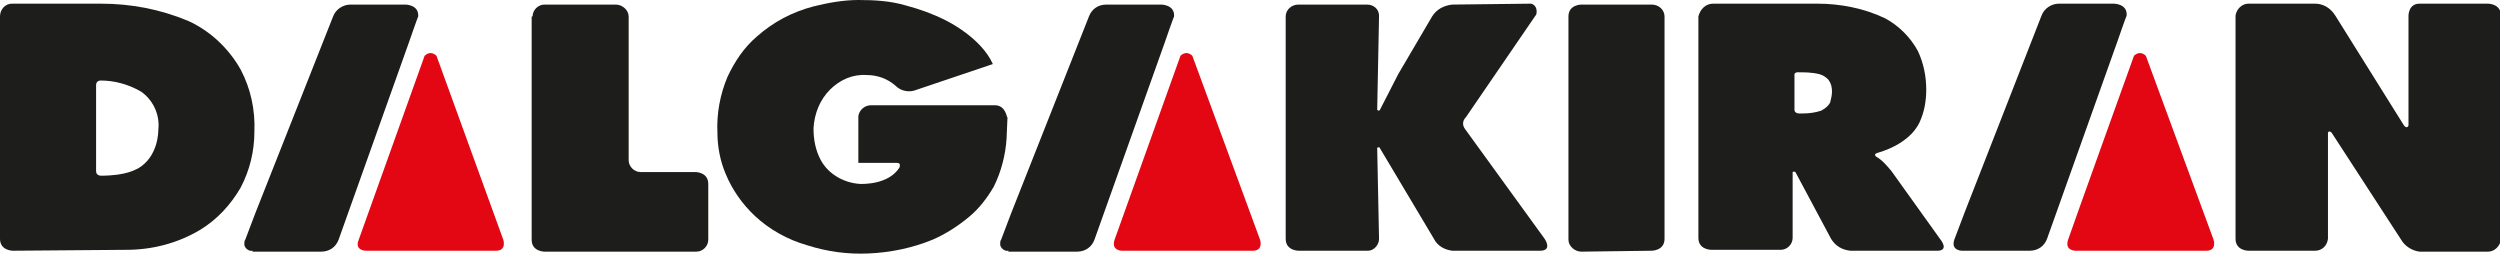 <?xml version="1.0" encoding="utf-8"?>
<!-- Generator: Adobe Illustrator 25.2.0, SVG Export Plug-In . SVG Version: 6.00 Build 0)  -->
<svg version="1.1" id="katman_1" xmlns="http://www.w3.org/2000/svg" xmlns:xlink="http://www.w3.org/1999/xlink" x="0px" y="0px"
	 viewBox="0 0 273.2 27.8" style="enable-background:new 0 0 273.2 27.8;" xml:space="preserve">
<style type="text/css">
	.st0{fill-rule:evenodd;clip-rule:evenodd;fill:#1D1D1B;}
	.st1{fill-rule:evenodd;clip-rule:evenodd;fill:#E30613;}
</style>
<g id="katman_2_1_">
	<g id="katman_2_kopya_2">
		<path class="st0" d="M1.4,27.4c0,0-1.4,0-1.4-1.3V1.8C0,1,0.6,0.4,1.3,0.4c0,0,0,0,0,0H11c3.3,0,6.5,0.6,9.6,1.9
			c2.4,1.1,4.4,3,5.7,5.3c1.1,2.1,1.6,4.4,1.5,6.8c0,2.1-0.5,4.2-1.5,6.1c-1.1,1.9-2.6,3.5-4.4,4.6c-2.5,1.5-5.3,2.2-8.1,2.2
			L1.4,27.4z M15.1,18.4c2.2-1.3,2.2-4,2.2-4.2c0.2-1.7-0.6-3.3-1.9-4.2C14,9.2,12.5,8.8,11,8.8c-0.3,0-0.5,0.2-0.5,0.5c0,0,0,0,0,0
			v9.4c0,0.5,0.5,0.5,0.5,0.5C13.9,19.2,14.8,18.5,15.1,18.4L15.1,18.4z"/>
		<path class="st0" d="M58.2,1.8c0-0.7,0.6-1.3,1.3-1.3c0,0,0,0,0.1,0h7.7c0.7,0,1.4,0.6,1.4,1.3c0,0,0,0,0,0v15.7
			c0,0.7,0.6,1.3,1.3,1.3c0,0,0,0,0,0h6c0,0,1.4,0,1.4,1.3v6.1c0,0.7-0.6,1.3-1.3,1.3c0,0-0.1,0-0.1,0H59.5c0,0-1.4,0-1.4-1.3V1.8z"
			/>
		<path class="st0" d="M108.7,11.5H95.2c-0.7,0-1.3,0.5-1.4,1.2c0,0,0,0,0,0v5.1h4.2c0.5,0,0.3,0.4,0.3,0.5c-1.2,1.9-4,1.8-4.3,1.8
			c-1.8-0.1-3.5-1.1-4.3-2.6c-0.6-1.1-0.8-2.3-0.8-3.5c0.1-1.6,0.7-3.1,1.8-4.2c1.1-1.1,2.5-1.7,4-1.6c1.2,0,2.3,0.4,3.2,1.2
			c0.5,0.5,1.3,0.7,2,0.5c0,0,8.3-2.8,8.6-2.9c-1.3-2.9-5-4.7-5.2-4.8c-1.4-0.7-2.8-1.2-4.3-1.6C97.3,0.1,95.6,0,93.8,0
			c-1.6,0-3.3,0.3-4.9,0.7c-2.3,0.6-4.4,1.7-6.2,3.3c-1.4,1.2-2.4,2.7-3.2,4.4c-0.8,1.9-1.2,4-1.1,6.1c0,1.5,0.3,3.1,0.9,4.5
			c0.7,1.7,1.8,3.3,3.2,4.6c1.6,1.5,3.6,2.6,5.7,3.2c2.2,0.7,4.4,1,6.7,0.9c2.4-0.1,4.8-0.6,7-1.5c1.4-0.6,2.8-1.5,4-2.5
			c1.1-0.9,2-2.1,2.7-3.3c0.8-1.6,1.3-3.5,1.4-5.3l0.1-2.3C110,13,110,11.5,108.7,11.5z"/>
		<path class="st0" d="M167.3,0.4c0.5,0.1,0.7,0.6,0.6,1.1c0,0.1-0.1,0.2-0.1,0.2l-7.6,11.1c-0.4,0.4-0.4,0.9-0.1,1.3l8.7,12
			c0,0,0.9,1.3-0.5,1.3h-9.6c-0.8-0.1-1.6-0.5-2-1.3l-5.9-9.9c0-0.1-0.1-0.1-0.2-0.1c0,0-0.1,0-0.1,0.1c0,0.1,0.2,9.9,0.2,9.9
			c0,0.7-0.6,1.3-1.2,1.3c0,0-0.1,0-0.1,0h-7.5c0,0-1.4,0-1.4-1.3V1.8c0-0.7,0.6-1.3,1.4-1.3c0,0,0,0,0,0h7.5c0.7,0,1.3,0.5,1.3,1.2
			c0,0,0,0.1,0,0.1L150.5,12c0,0,0.2,0.2,0.3,0s2-3.9,2-3.9l3.7-6.3c0.5-0.8,1.3-1.2,2.2-1.3L167.3,0.4z"/>
		<path class="st0" d="M180.5,27.4c0,0,1.4,0,1.4-1.3V1.8c0-0.7-0.6-1.3-1.4-1.3h-7.7c0,0-1.4,0-1.4,1.3v24.4c0,0.7,0.7,1.3,1.4,1.3
			L180.5,27.4z"/>
		<path class="st0" d="M187.2,0.4h11.4c2.5,0,5.1,0.5,7.4,1.6c1.5,0.8,2.8,2.1,3.6,3.6c0.6,1.3,0.9,2.7,0.9,4.2
			c0,1.2-0.2,2.4-0.7,3.5c-0.1,0.2-0.9,2.3-4.6,3.4c0,0-0.5,0.1-0.2,0.4c0.7,0.4,1.2,1,1.7,1.6l5.3,7.4c0,0,1.2,1.4-0.5,1.3h-9.3
			c-0.9-0.1-1.6-0.5-2.1-1.3l-3.9-7.3c0,0-0.2-0.1-0.3,0v7.2c0,0.7-0.6,1.3-1.3,1.3c0,0-0.1,0-0.1,0h-7.5c0,0-1.4,0-1.4-1.3V1.8
			C185.8,1,186.4,0.4,187.2,0.4C187.2,0.4,187.2,0.4,187.2,0.4z M196.1,12c0,0.4,0.5,0.4,0.5,0.4h0.4c0.7,0,1.4-0.1,2-0.3
			c0.4-0.2,0.8-0.5,1-0.9c0.1-0.4,0.2-0.8,0.2-1.2c0-0.5-0.1-0.9-0.4-1.3c-0.3-0.3-0.6-0.5-1-0.6c-0.8-0.2-1.6-0.2-2.4-0.2
			c-0.1,0-0.3,0.1-0.3,0.2V12z"/>
		<path class="st0" d="M262.7,13.7l-7.5-12c-0.5-0.8-1.3-1.3-2.2-1.3h-7.3c-0.7,0-1.3,0.6-1.4,1.3c0,0,0,0,0,0v24.4
			c0,1.3,1.4,1.3,1.4,1.3h7.3c0.7,0,1.3-0.5,1.4-1.3c0,0,0,0,0,0V14.5c0,0,0.1-0.3,0.4,0l7.6,11.7c0.4,0.7,1.2,1.2,2,1.3h7.5
			c0.7,0,1.3-0.6,1.4-1.3V1.7c0-1.3-1.4-1.3-1.4-1.3h-7.5c-1.2,0-1.2,1.3-1.2,1.3v12C263.2,13.8,263,14.1,262.7,13.7z"/>
		<path class="st0" d="M27.6,27.4c-0.4,0.1-0.9-0.3-0.9-0.7c0-0.2,0-0.4,0.1-0.5l1.1-2.9l8.5-21.5c0.3-0.8,1.1-1.3,1.9-1.3h6
			c0,0,1.5,0,1.4,1.3c-0.1,0.2-1,2.8-1,2.8l-7.7,21.6c-0.3,0.8-1,1.3-1.9,1.3H27.6z"/>
		<path class="st1" d="M55,26.2c0,0,0.4,1.2-0.8,1.2H40c0,0-1.3,0-0.8-1.2l7.2-20.1c0.4-0.4,0.9-0.4,1.3,0c0,0,0,0,0,0L55,26.2z"/>
		<path class="st0" d="M110.2,27.4c-0.4,0.1-0.9-0.3-0.9-0.7c0-0.2,0-0.4,0.1-0.5l1.1-2.9L119,1.8c0.3-0.8,1-1.3,1.9-1.3h6
			c0,0,1.5,0,1.4,1.3c-0.1,0.2-1,2.8-1,2.8l-7.7,21.6c-0.3,0.8-1,1.3-1.9,1.3H110.2z"/>
		<path class="st1" d="M137.7,26.2c0,0,0.4,1.2-0.8,1.2h-14.3c0,0-1.2,0-0.8-1.2L129,6.1c0.4-0.4,0.9-0.4,1.3,0c0,0,0,0,0,0
			L137.7,26.2z"/>
		<path class="st0" d="M214.4,27.4c0,0-1.3,0-0.8-1.3l1.1-2.9l8.4-21.5c0.3-0.8,1.1-1.3,1.9-1.3h6c0,0,1.5,0,1.4,1.3
			c-0.1,0.2-1,2.8-1,2.8l-7.7,21.6c-0.3,0.8-1,1.3-1.9,1.3H214.4z"/>
		<path class="st1" d="M241.9,26.2c0,0,0.4,1.2-0.8,1.2h-14.3c0,0-1.2,0-0.8-1.2s7.2-20.1,7.2-20.1c0.4-0.4,0.9-0.4,1.3,0
			c0,0,0,0,0,0L241.9,26.2z"/>
	</g>
</g>
</svg>
